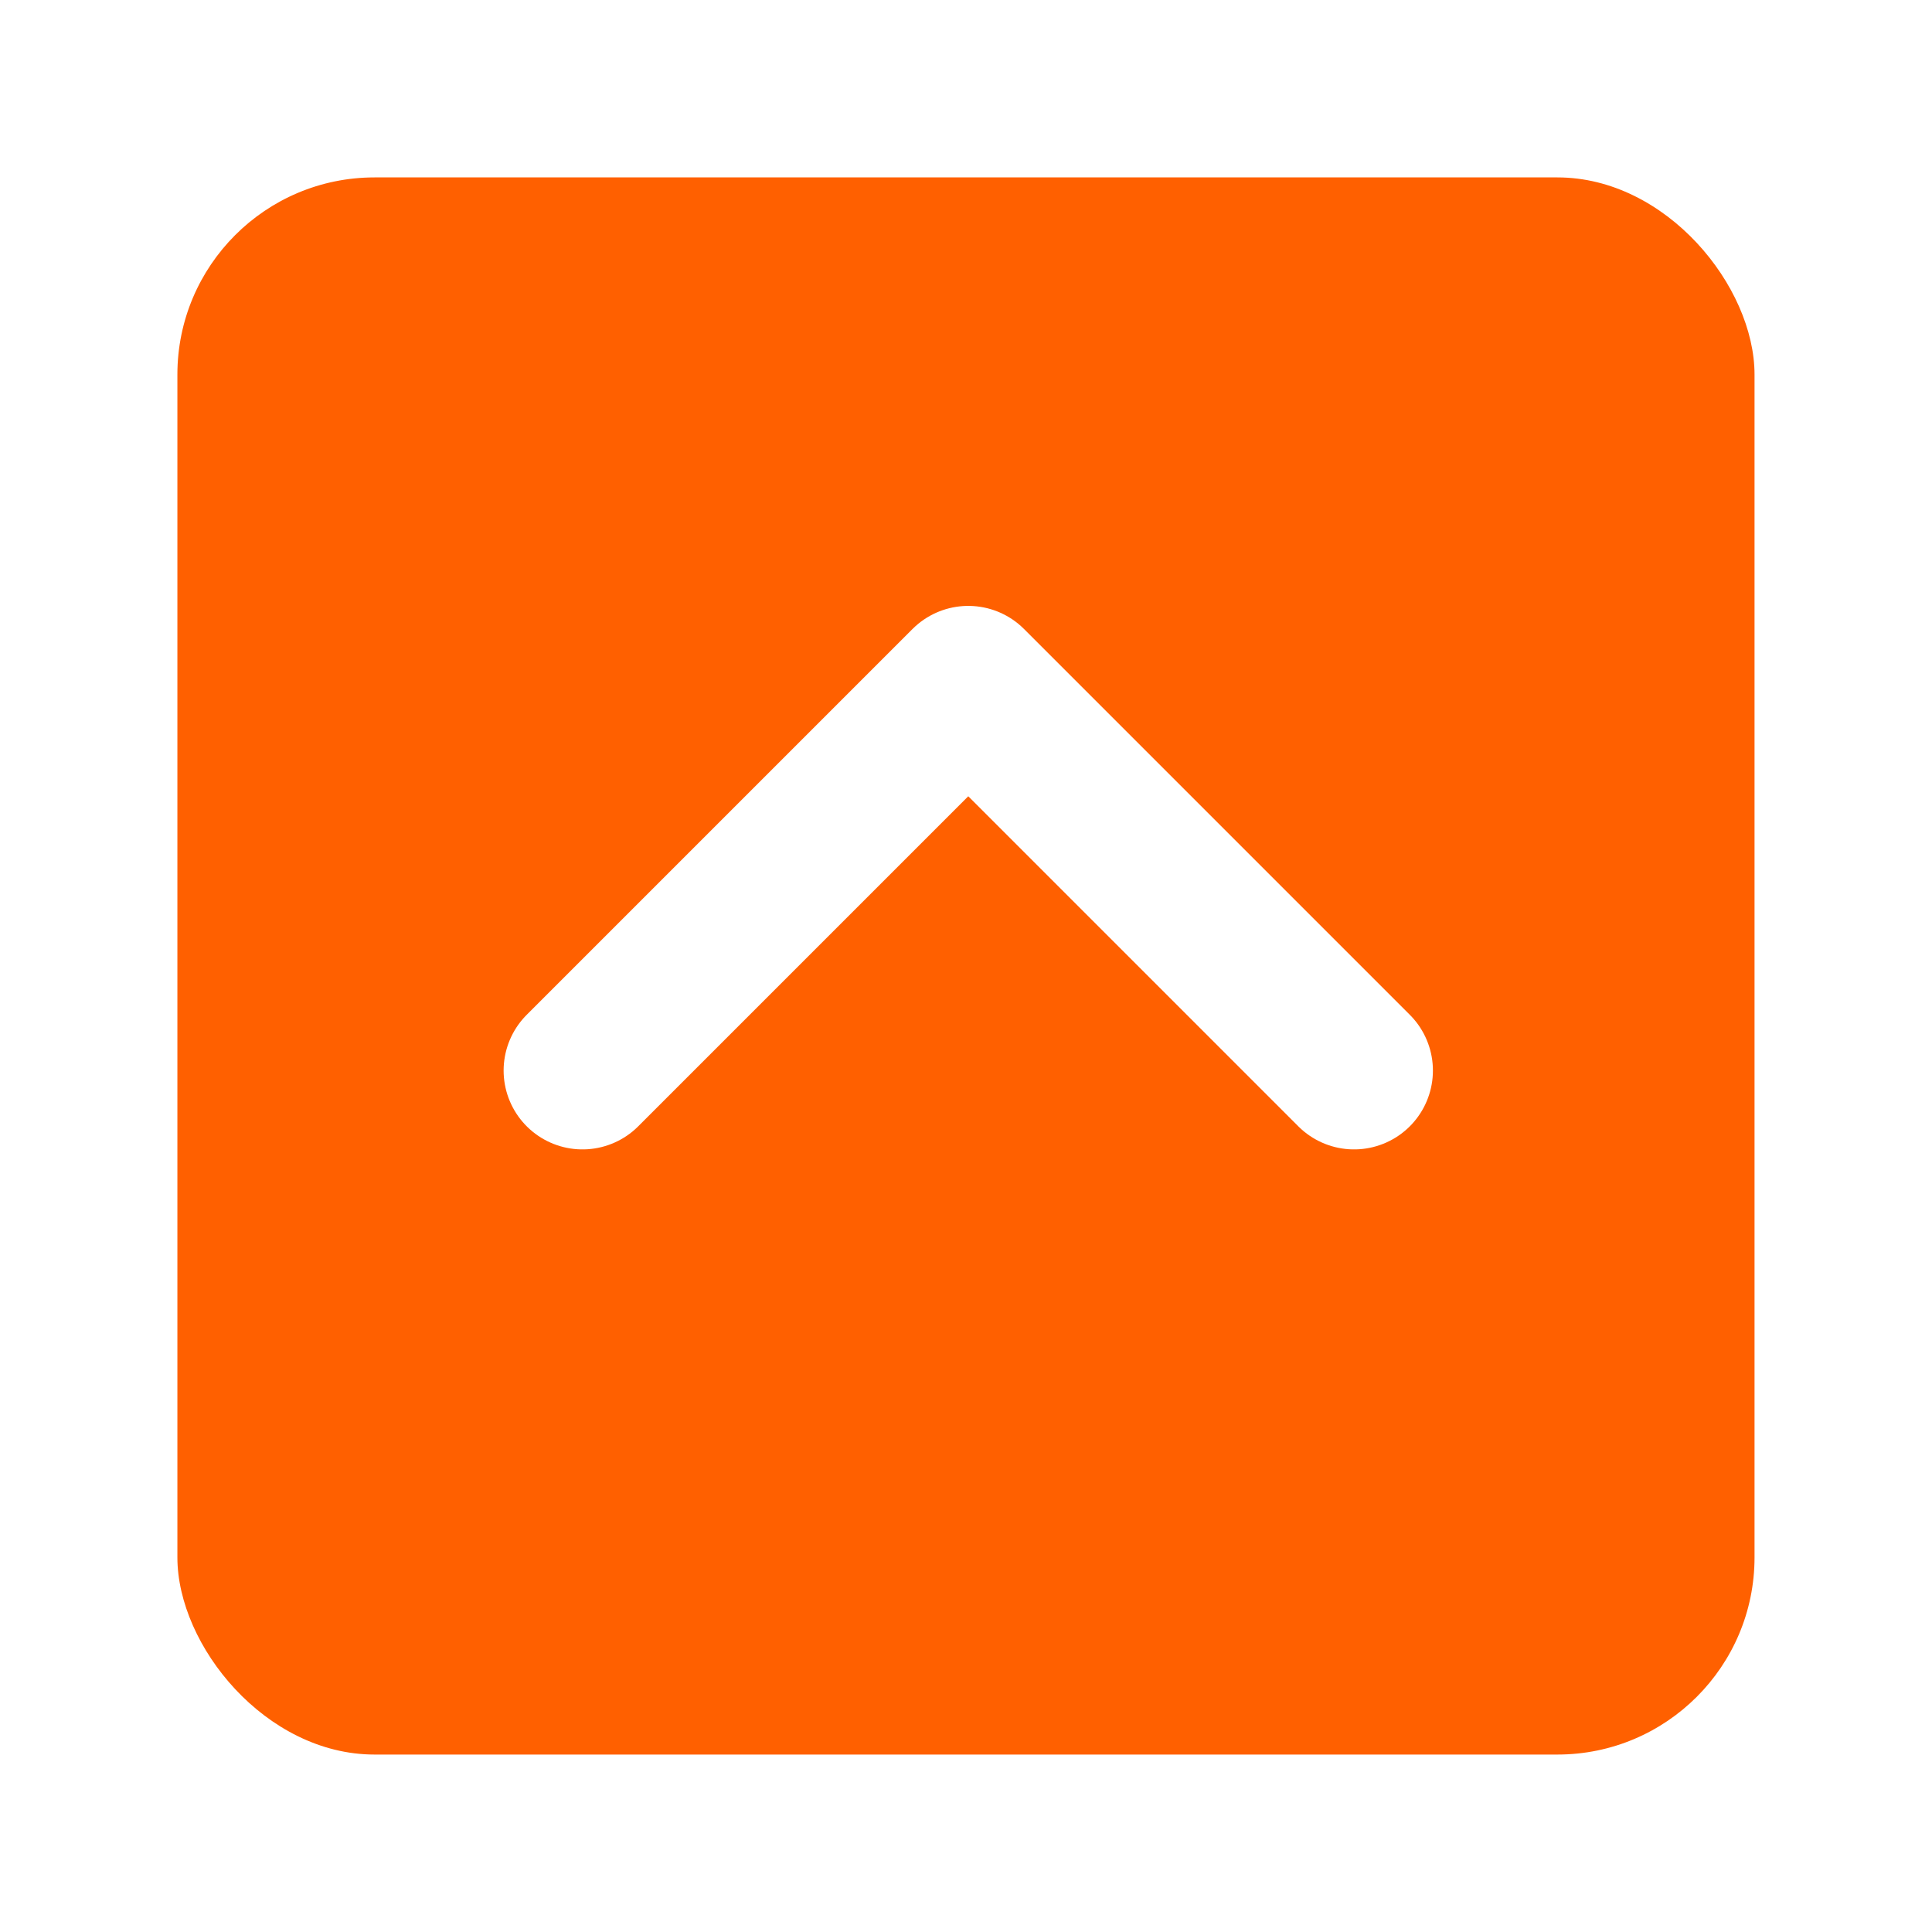 <svg xmlns="http://www.w3.org/2000/svg" xmlns:xlink="http://www.w3.org/1999/xlink" width="98" height="98" viewBox="0 0 98 98">
  <defs>
    <filter id="長方形_993" x="0" y="0" width="98" height="98" filterUnits="userSpaceOnUse">
      <feOffset dy="3" input="SourceAlpha"/>
      <feGaussianBlur stdDeviation="3" result="blur"/>
      <feFlood flood-opacity="0.161"/>
      <feComposite operator="in" in2="blur"/>
      <feComposite in="SourceGraphic"/>
    </filter>
  </defs>
  <g id="グループ_1178" data-name="グループ 1178" transform="translate(-135.832 -1221.301)">
    <g transform="matrix(1, 0, 0, 1, 135.83, 1221.3)" filter="url(#長方形_993)">
      <rect id="長方形_993-2" data-name="長方形 993" width="80" height="80" rx="10" transform="translate(9 6)" fill="#ff6000"/>
    </g>
    <path id="パス_7488" data-name="パス 7488" d="M1122.228,2541.274l19.569-19.569,19.569,19.569" transform="translate(-956.85 -1265.67)" fill="none" stroke="#fff" stroke-linecap="round" stroke-linejoin="round" stroke-width="8"/>
  </g>
</svg>
